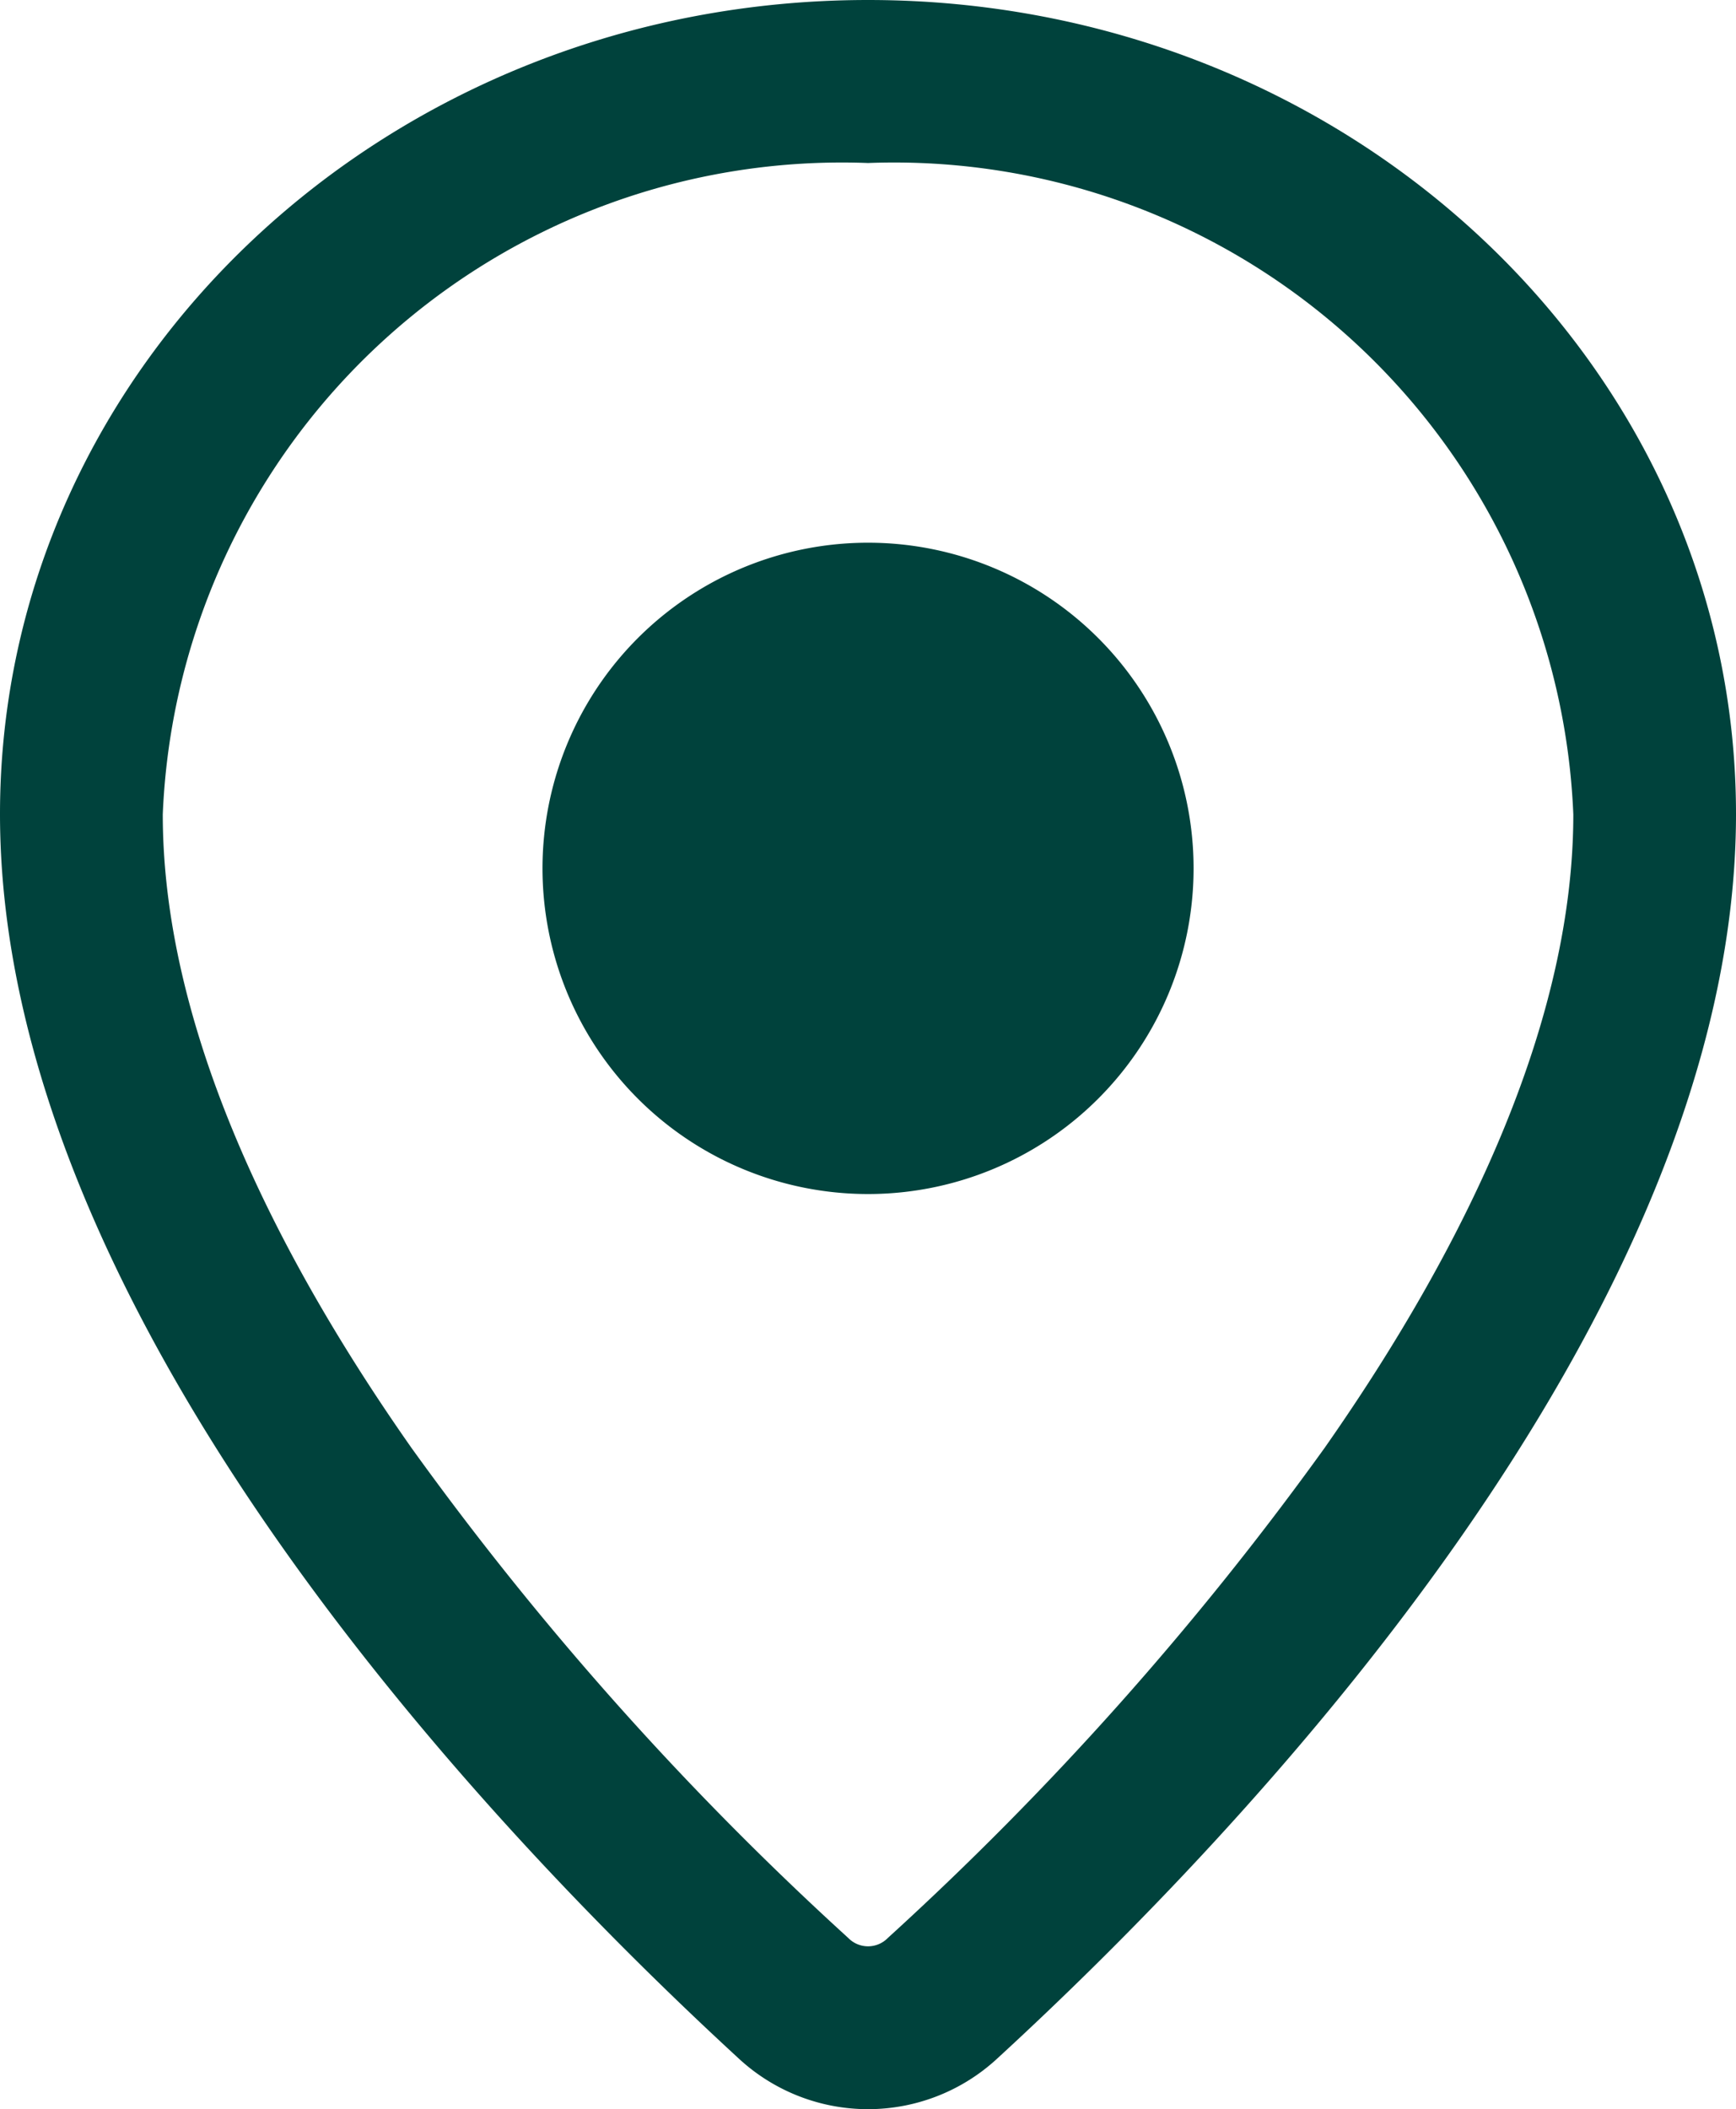 <svg xmlns="http://www.w3.org/2000/svg" width="19.731" height="23.963" viewBox="0 0 19.731 23.963">
  <g id="location_outline" transform="translate(-4.8)">
    <path id="Path_91" data-name="Path 91" d="M19.854,16.452c1.674-2.389,2.828-4.906,2.828-7.2a7.726,7.726,0,0,0-8.016-7.4,7.726,7.726,0,0,0-8.016,7.4c0,2.3,1.153,4.814,2.828,7.2a35.815,35.815,0,0,0,4.963,5.566.314.314,0,0,0,.45,0A35.816,35.816,0,0,0,19.854,16.452Zm-3.712,6.929c2.752-2.528,8.389-8.406,8.389-14.132C24.531,4.141,20.114,0,14.666,0S4.8,4.141,4.8,9.249c0,5.726,5.637,11.6,8.389,14.132A2.163,2.163,0,0,0,16.142,23.381Z" fill="#00423c" fill-rule="evenodd"/>
    <path id="Path_92" data-name="Path 92" d="M24.2,15.7A3.7,3.7,0,1,1,20.5,12,3.7,3.7,0,0,1,24.2,15.7Z" transform="translate(-5.834 -5.834)" fill="#00423c"/>
  </g>
</svg>
